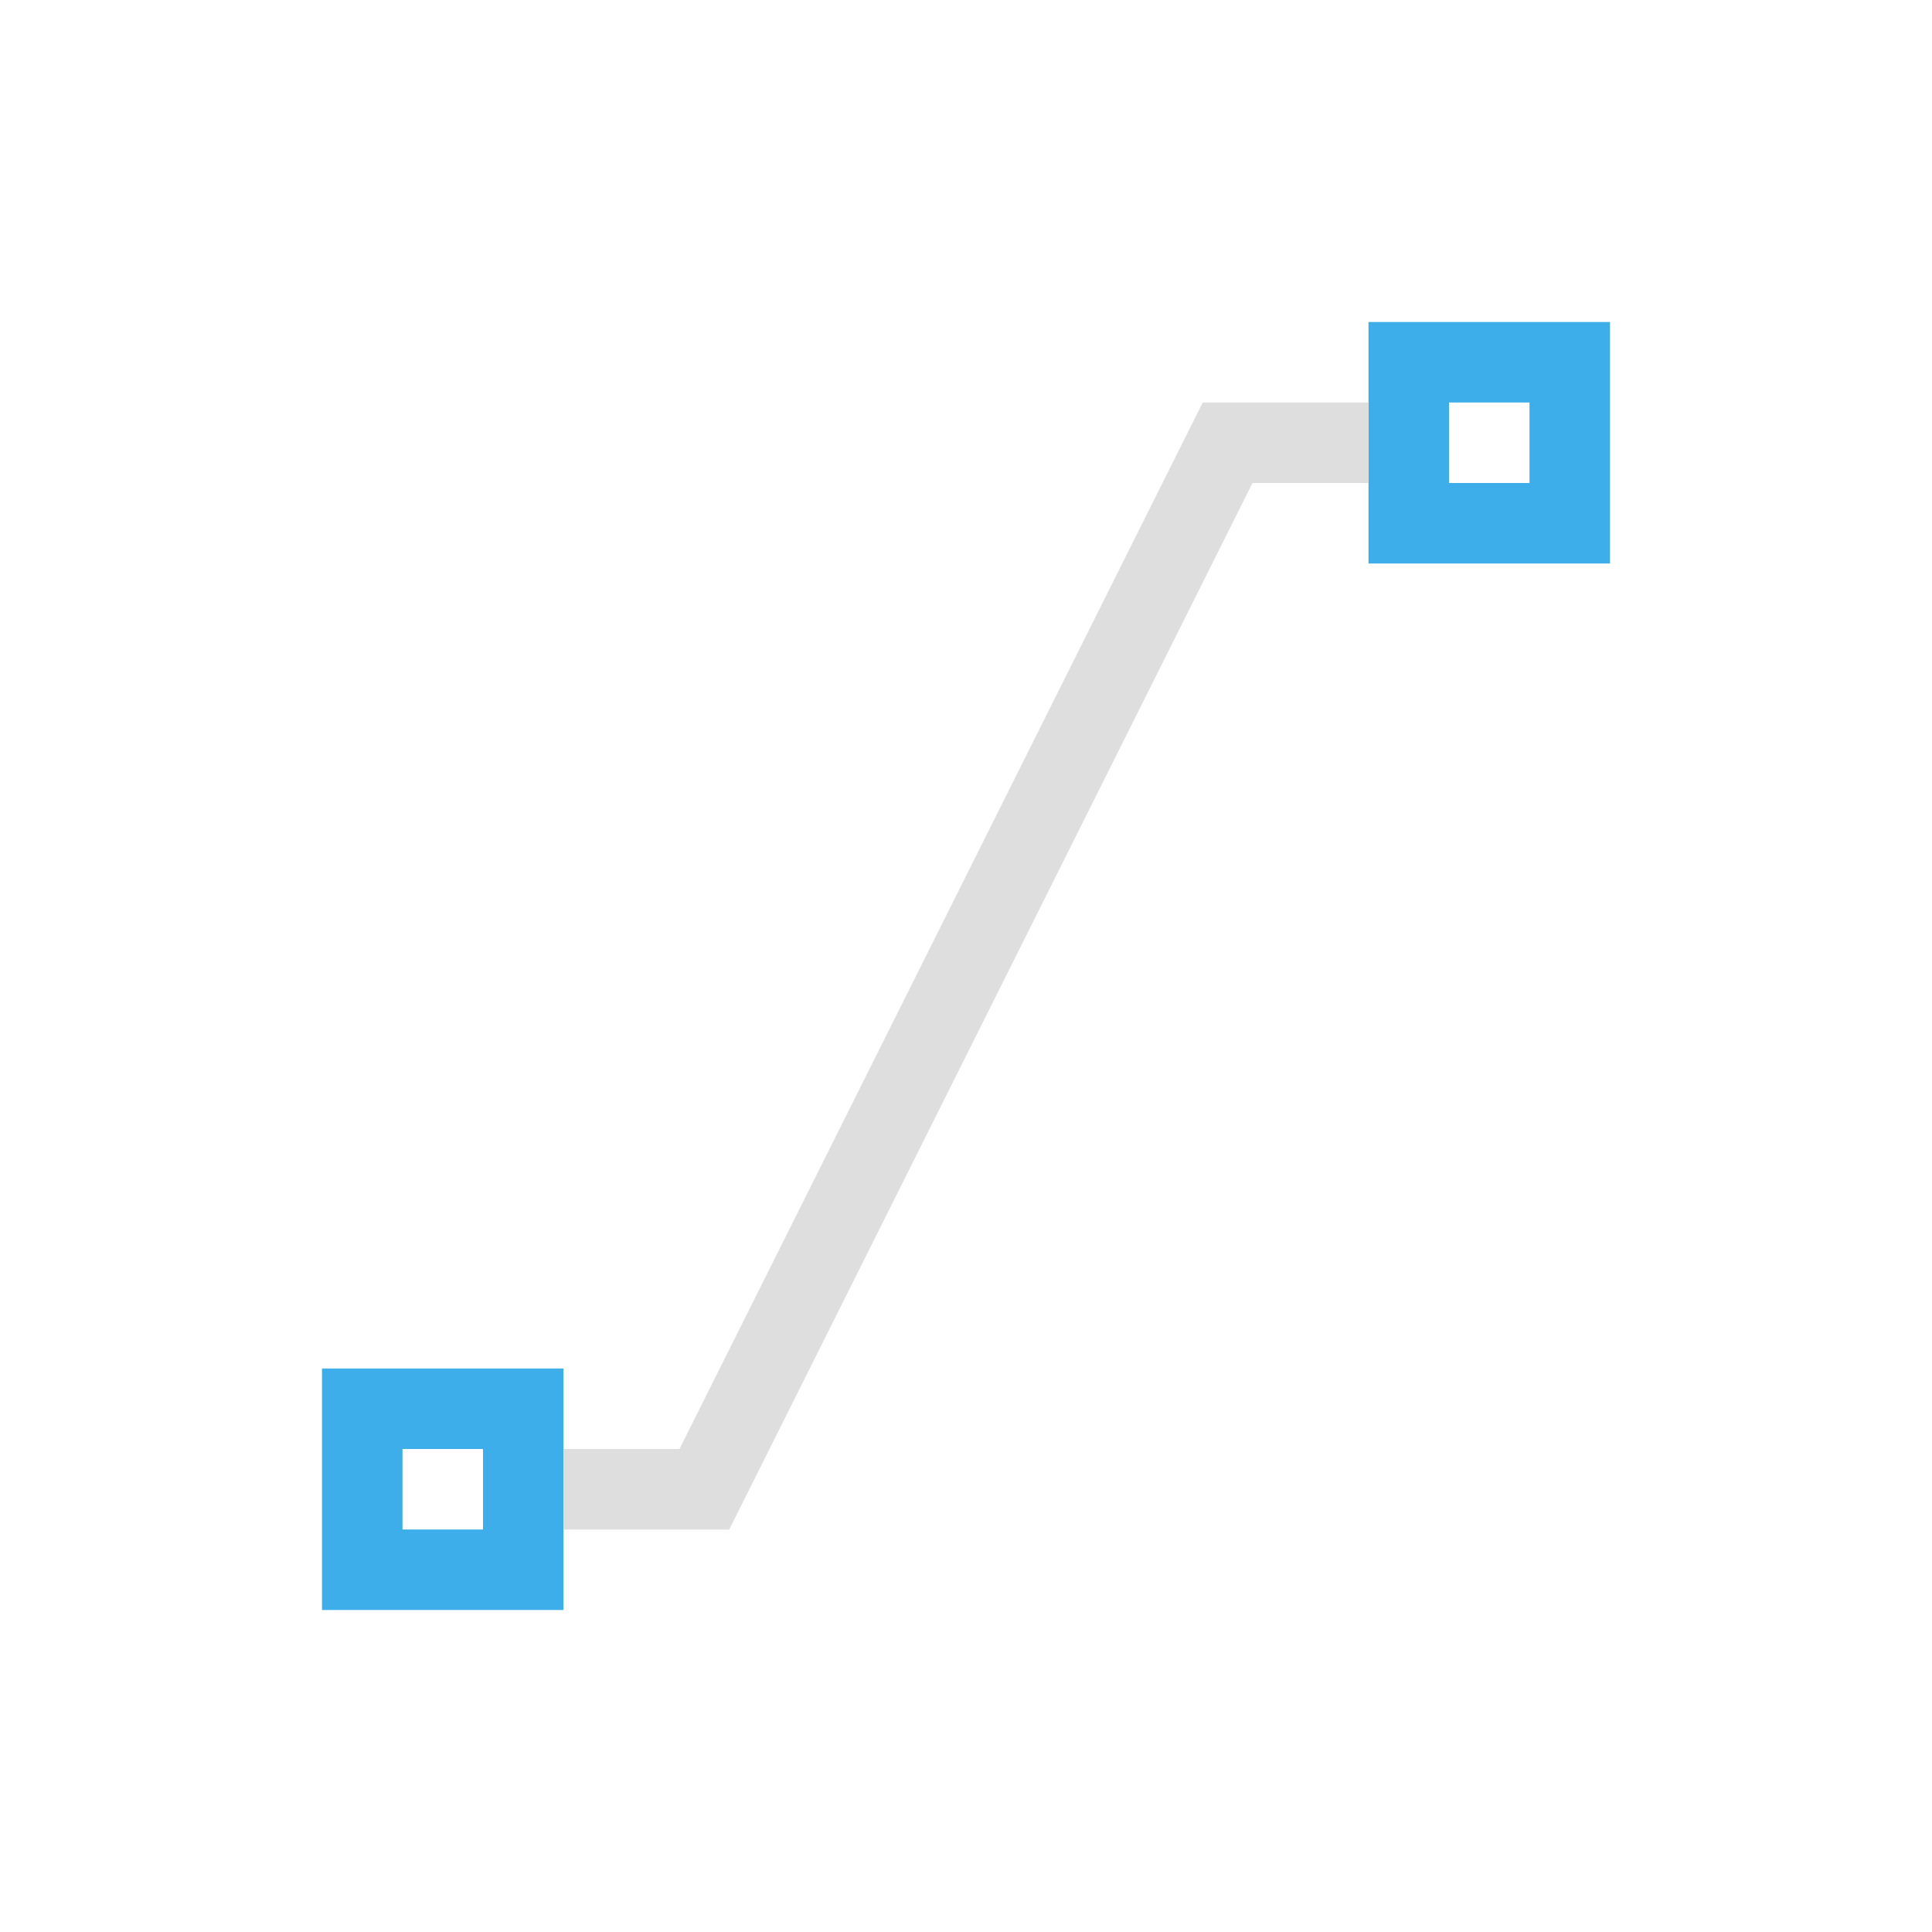 <svg xmlns="http://www.w3.org/2000/svg" viewBox="0 0 24 24">
  <defs id="defs3051">
    <style type="text/css" id="current-color-scheme">
      .ColorScheme-Text {
        color:#dedede;
      }
      .ColorScheme-Highlight {
        color:#3daee9;
      }
      </style>
  </defs><g transform="translate(1,1)">
     />
    <path
       style="fill:currentColor;fill-opacity:1;stroke:none" 
       d="M 16 3 L 16 6 L 19 6 L 19 3 L 16 3 z M 17 4 L 18 4 L 18 5 L 17 5 L 17 4 z M 3 16 L 3 19 L 6 19 L 6 16 L 3 16 z M 4 17 L 5 17 L 5 18 L 4 18 L 4 17 z " 
        class="ColorScheme-Highlight"
        />
    <path
       style="fill:currentColor;fill-opacity:1;stroke:none" 
       d="M 13.941 4 L 7.441 17 L 6 17 L 6 18 L 6.941 18 L 8 18 L 8.059 18 L 14.559 5 L 16 5 L 16 4 L 15.059 4 L 14 4 L 13.941 4 z "
        class="ColorScheme-Text"
        />
</g></svg>
